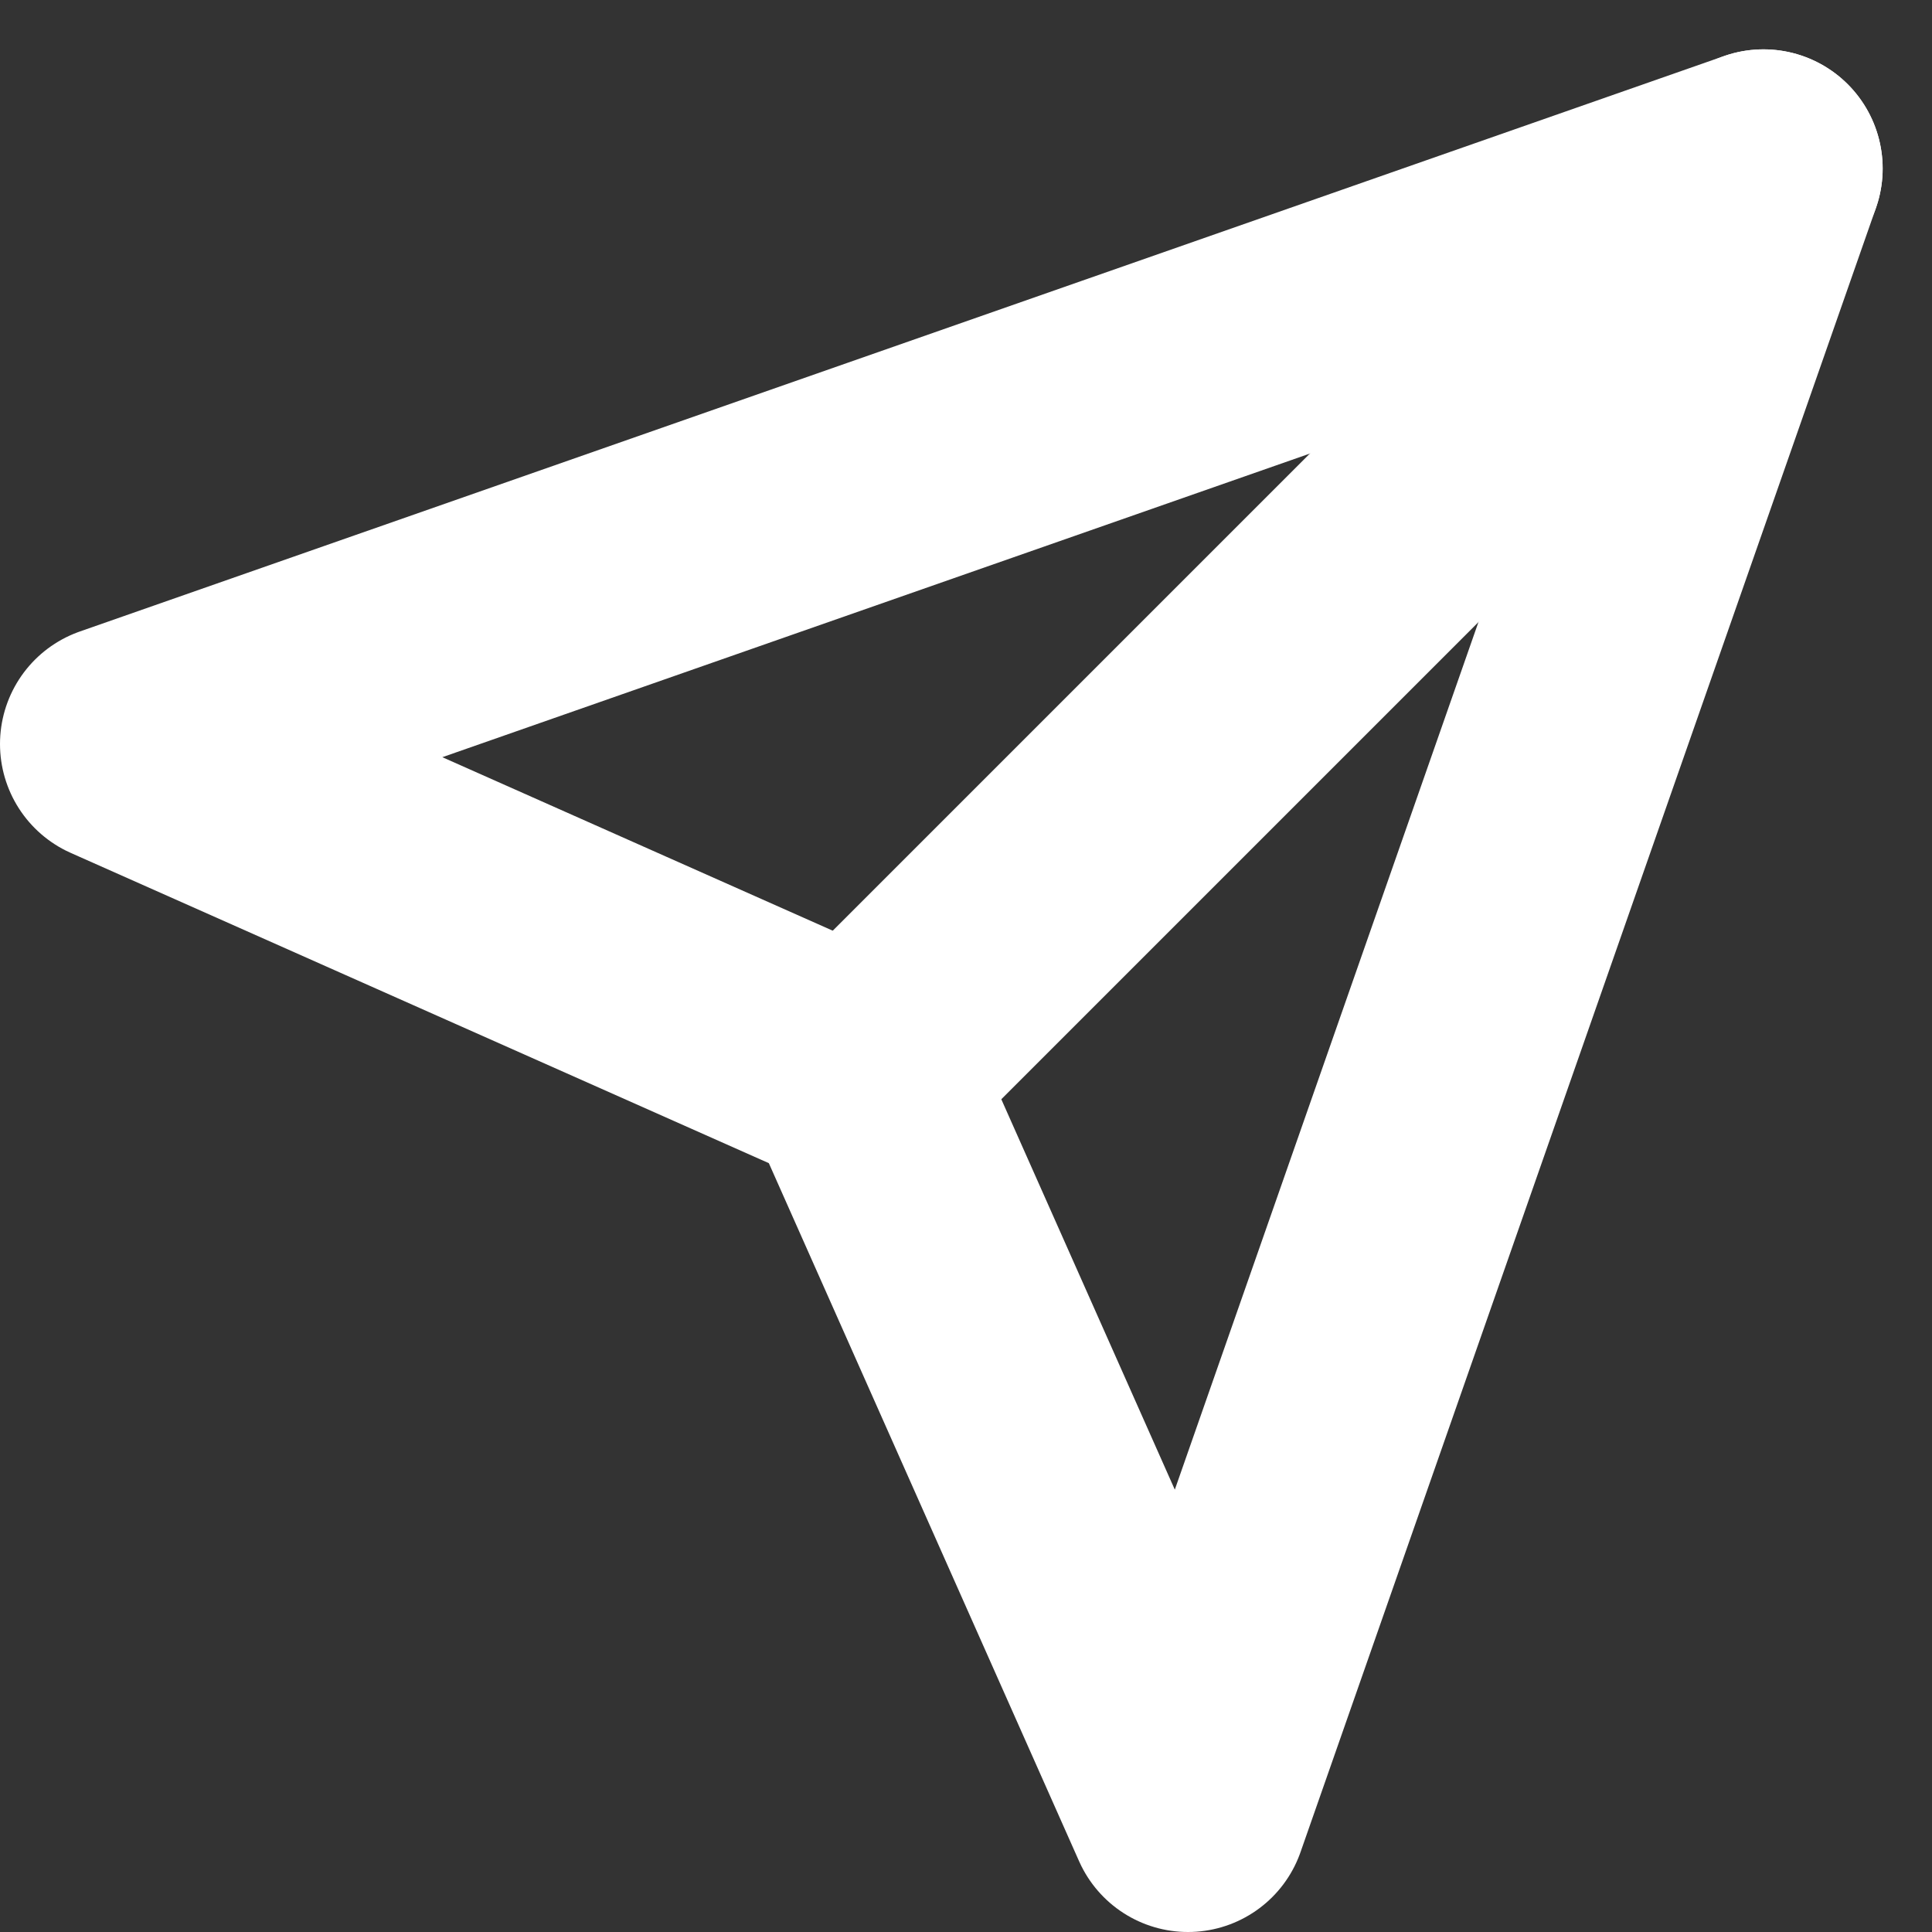 <svg xmlns="http://www.w3.org/2000/svg" width="16.209" height="16.209" viewBox="0 0 16.209 16.209">
  <rect x="0" y="0" width="16.209" height="16.209" fill="#333333" stroke="none"/>
  <g id="Icon_feather-send" data-name="Icon feather-send" transform="translate(-2 -1.586)">
    <path id="Path_3582" data-name="Path 3582" d="M24.087,3,16.5,10.587" transform="translate(-7.292 0)" fill="none" stroke="#fff" stroke-linecap="round" stroke-linejoin="round" stroke-width="2"/>
    <path id="Path_3583" data-name="Path 3583" d="M16.795,3,11.967,16.795,9.208,10.587,3,7.828Z" transform="translate(0 0)" fill="none" stroke="#fff" stroke-linecap="round" stroke-linejoin="round" stroke-width="2"/>
  </g>
</svg>
